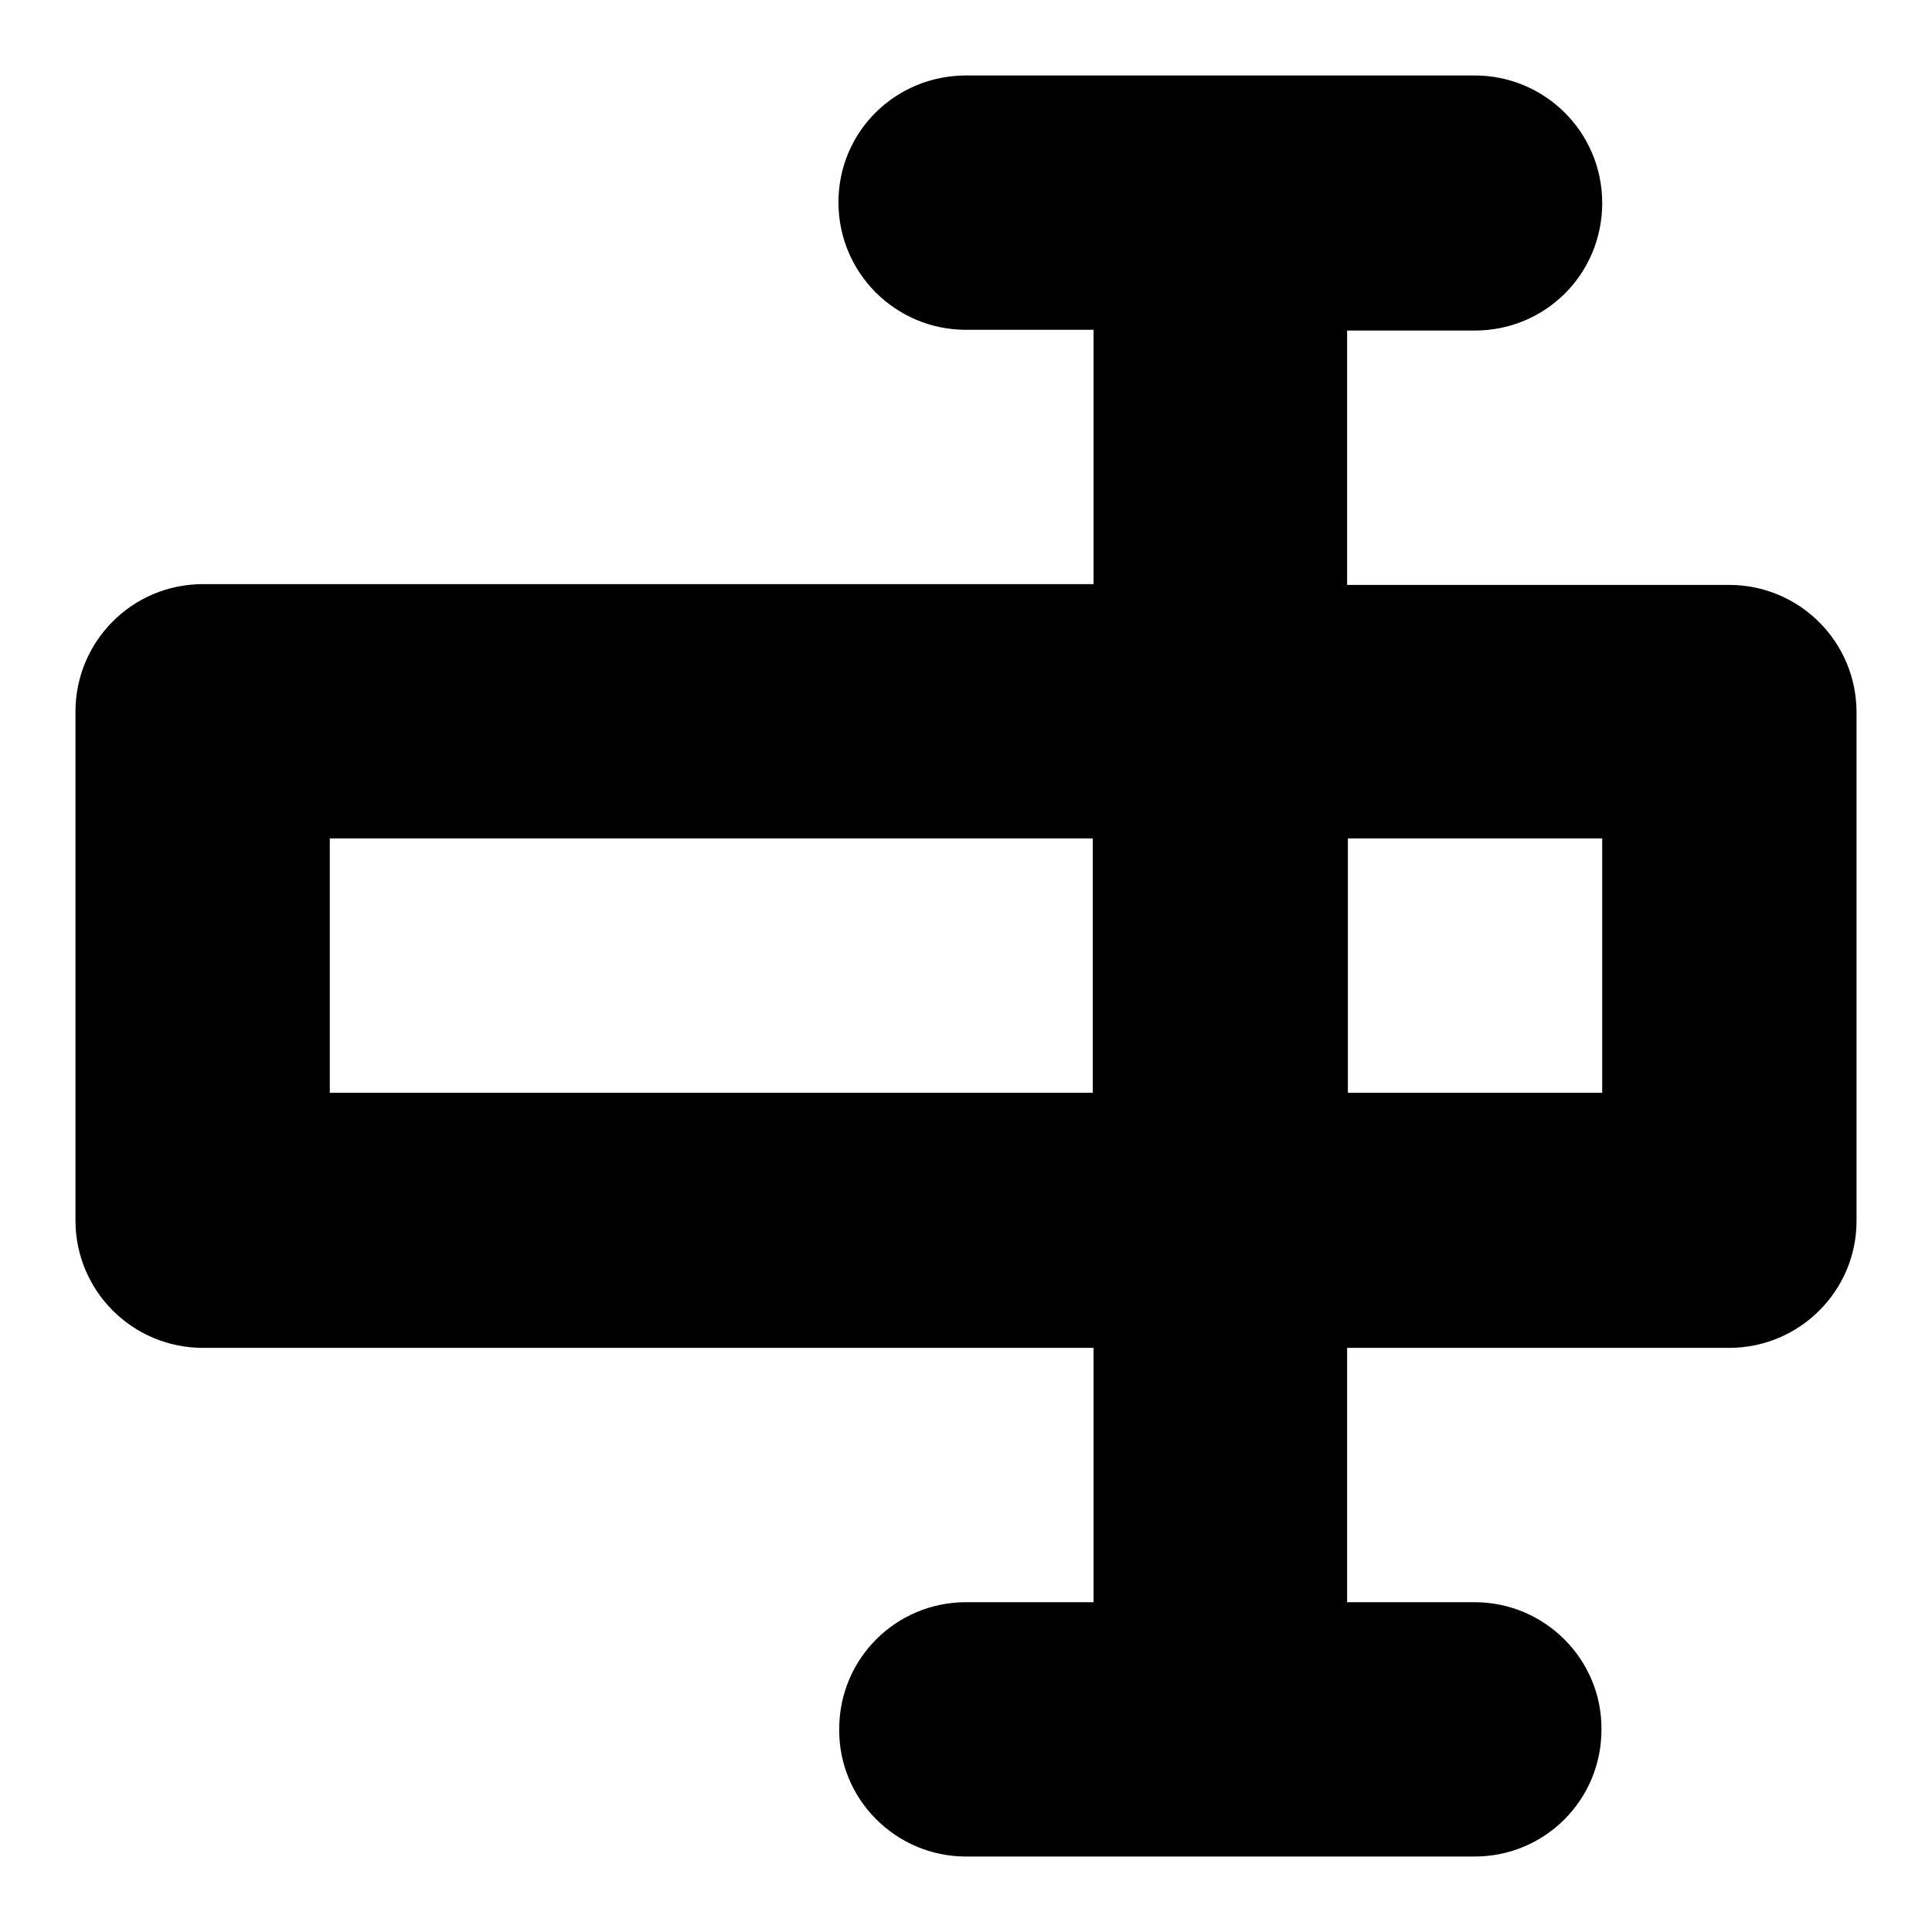 <?xml version="1.0" encoding="utf-8"?>
<!-- Svg Vector Icons : http://www.onlinewebfonts.com/icon -->
<!DOCTYPE svg PUBLIC "-//W3C//DTD SVG 1.1//EN" "http://www.w3.org/Graphics/SVG/1.1/DTD/svg11.dtd">
<svg version="1.1" xmlns="http://www.w3.org/2000/svg" xmlns:xlink="http://www.w3.org/1999/xlink" x="0px" y="0px" viewBox="0 0 256 256" enable-background="new 0 0 256 256" xml:space="preserve">
<g> <path fill="#000000" d="M229.1,178.6h-50.6v33.7h16.9c9.3,0,16.9,7.6,16.8,16.9c0,9.3-7.5,16.8-16.8,16.8H128 c-9.3,0-16.9-7.6-16.8-16.9c0-9.3,7.5-16.8,16.8-16.8h16.9v-33.7h-118c-9.3,0-16.9-7.5-16.9-16.9l0,0V94.3 c0-9.3,7.5-16.9,16.9-16.9h118V43.7H128c-9.3,0-16.9-7.5-16.9-16.9S118.7,10,128,10l0,0h67.4c9.3,0,16.9,7.5,16.9,16.9 s-7.5,16.9-16.9,16.9h-16.9v33.7h50.6c9.3,0,16.9,7.5,16.9,16.9l0,0v67.4C246,171,238.5,178.6,229.1,178.6L229.1,178.6L229.1,178.6 z M144.9,111.1H43.7v33.7h101.1V111.1z M212.3,111.1h-33.7v33.7h33.7V111.1z"/></g>
</svg>